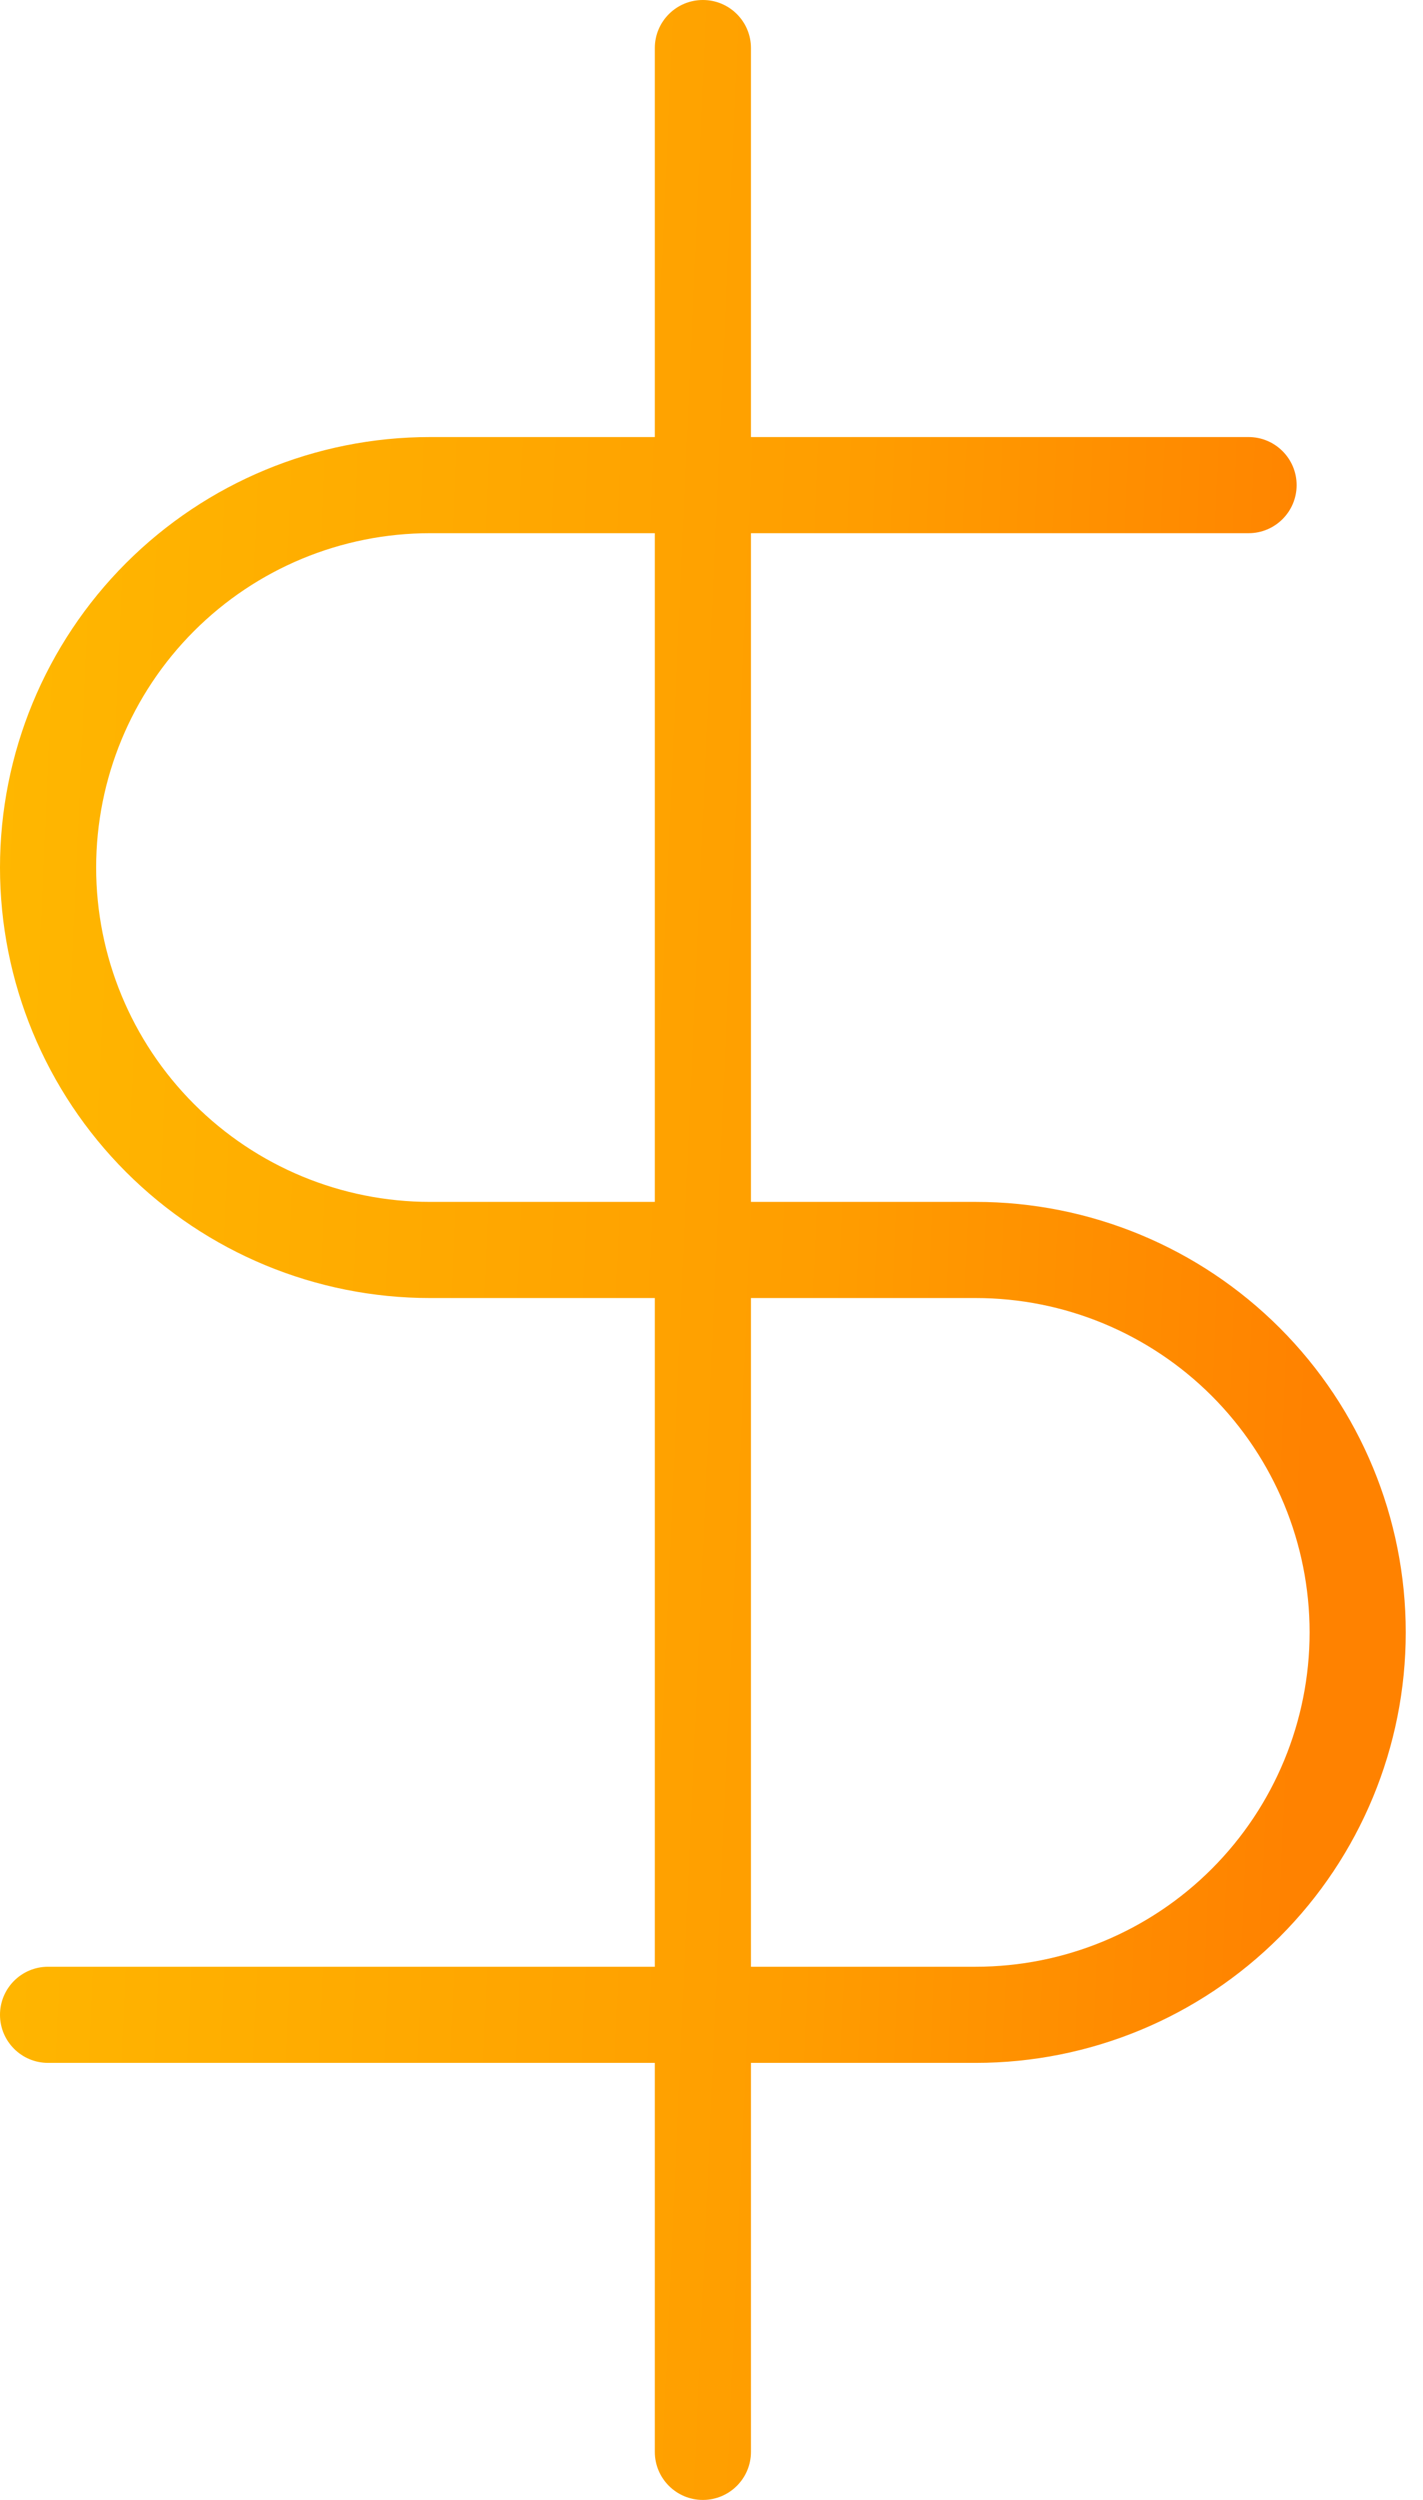 <?xml version="1.0" encoding="UTF-8"?> <svg xmlns="http://www.w3.org/2000/svg" width="74" height="130" viewBox="0 0 74 130" fill="none"> <path fill-rule="evenodd" clip-rule="evenodd" d="M36.552 0C37.932 0 39.052 1.119 39.052 2.5V22.727H64.928C66.309 22.727 67.428 23.847 67.428 25.227C67.428 26.608 66.309 27.727 64.928 27.727H39.052V62.5H50.74C56.672 62.5 62.361 64.859 66.554 69.058C70.748 73.256 73.103 78.95 73.103 84.886C73.103 90.823 70.748 96.516 66.554 100.715C62.361 104.913 56.672 107.273 50.74 107.273H39.052V127.5C39.052 128.881 37.932 130 36.552 130C35.171 130 34.052 128.881 34.052 127.5V107.273H2.5C1.119 107.273 0 106.153 0 104.773C0 103.392 1.119 102.273 2.5 102.273H34.052V67.5H22.363C16.431 67.5 10.743 65.141 6.549 60.942C2.355 56.744 0 51.05 0 45.114C0 39.177 2.355 33.484 6.549 29.285C10.743 25.087 16.431 22.727 22.363 22.727H34.052V2.5C34.052 1.119 35.171 0 36.552 0ZM34.052 27.727H22.363C17.759 27.727 13.343 29.558 10.087 32.819C6.83 36.079 5 40.502 5 45.114C5 49.726 6.83 54.148 10.087 57.409C13.343 60.669 17.759 62.5 22.363 62.5H34.052V27.727ZM39.052 67.5V102.273H50.74C55.344 102.273 59.76 100.442 63.017 97.181C66.273 93.921 68.103 89.498 68.103 84.886C68.103 80.274 66.273 75.852 63.017 72.591C59.76 69.331 55.344 67.5 50.74 67.5H39.052Z" fill="url(#paint0_linear_472_1873)"></path> <defs> <linearGradient id="paint0_linear_472_1873" x1="0" y1="0" x2="71.279" y2="3.186" gradientUnits="userSpaceOnUse"> <stop stop-color="#FFB800"></stop> <stop offset="0.646" stop-color="#FF9D00"></stop> <stop offset="1" stop-color="#FF8200"></stop> </linearGradient> </defs> </svg> 